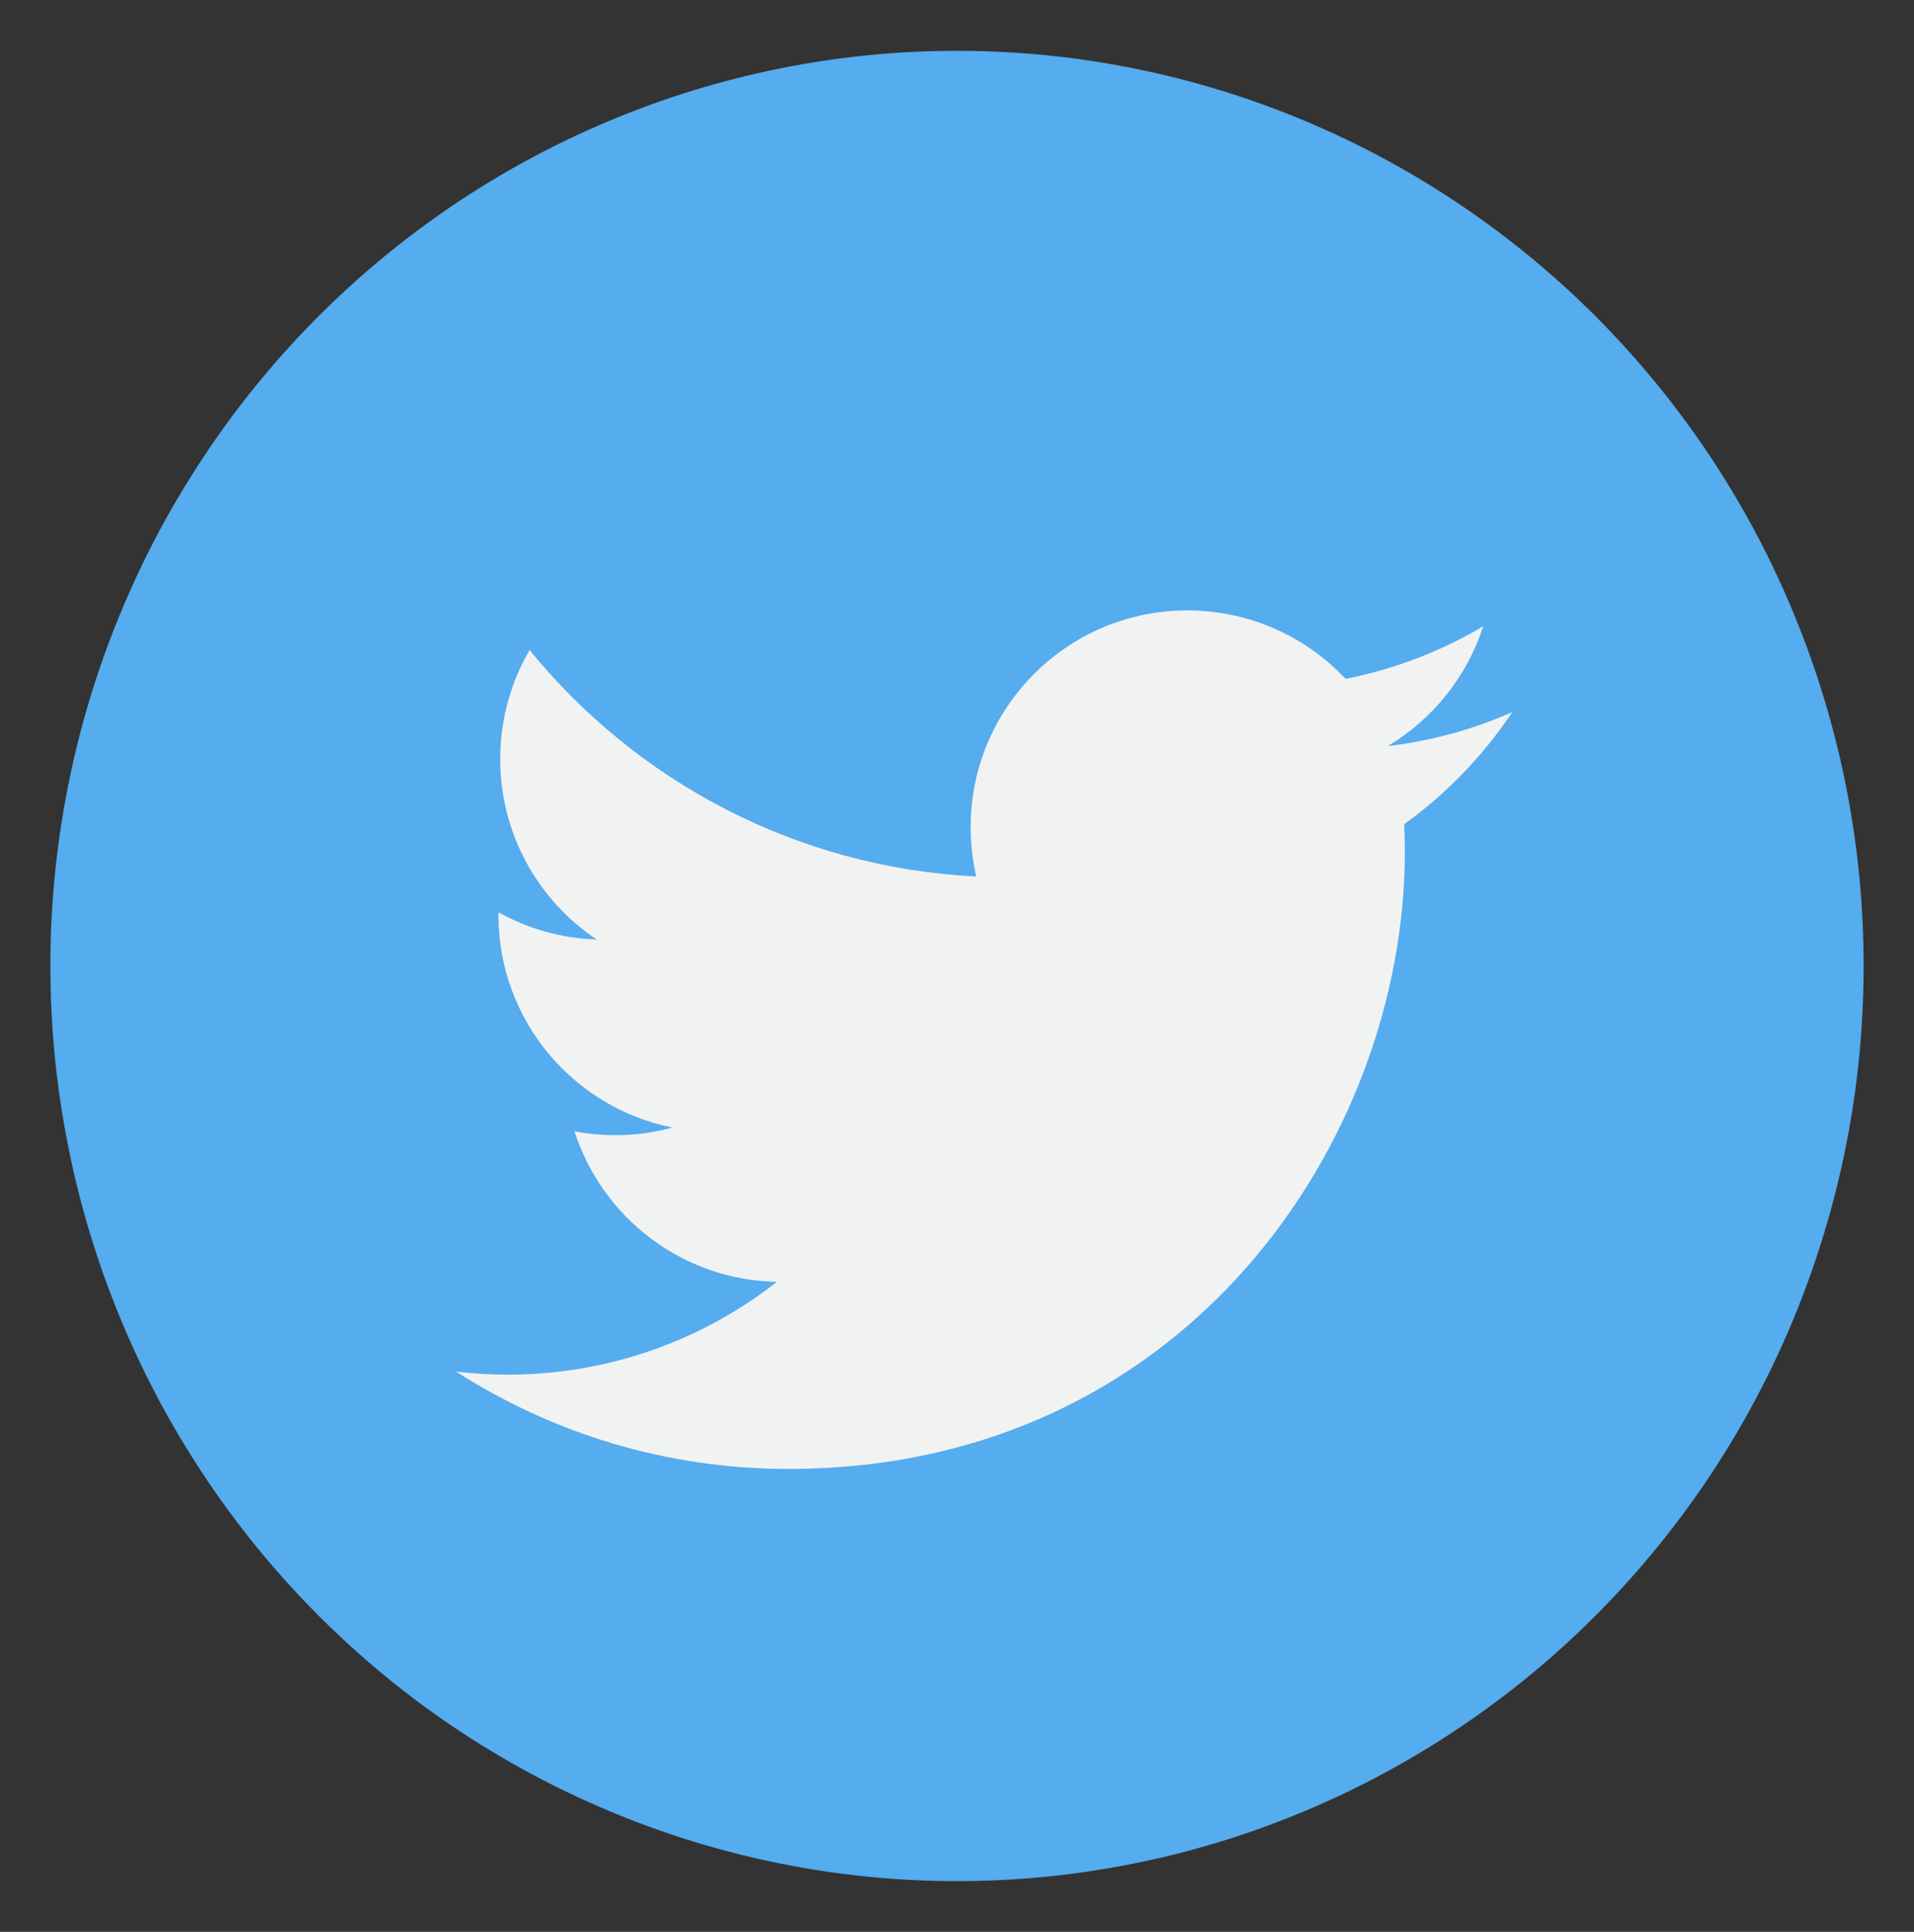 <?xml version="1.0" encoding="utf-8"?>
<!-- Generator: Adobe Illustrator 15.0.0, SVG Export Plug-In . SVG Version: 6.00 Build 0)  -->
<!DOCTYPE svg PUBLIC "-//W3C//DTD SVG 1.1//EN" "http://www.w3.org/Graphics/SVG/1.1/DTD/svg11.dtd">
<svg version="1.1" id="Layer_1" xmlns="http://www.w3.org/2000/svg" xmlns:xlink="http://www.w3.org/1999/xlink" x="0px" y="0px"
	 width="38px" height="38.347px" viewBox="0 0 38 38.347" enable-background="new 0 0 38 38.347" xml:space="preserve">
<rect x="0" y="0" width="38" height="38.347" fill="#333333" stroke="none"/>
<path fill="#55ACEE" d="M19,1.009c1.184,0,2.354,0.116,3.512,0.349c1.158,0.233,2.285,0.577,3.377,1.034S28.018,3.407,29,4.07
	c0.983,0.663,1.893,1.416,2.729,2.259c0.835,0.844,1.581,1.761,2.239,2.753c0.656,0.991,1.211,2.038,1.662,3.14
	c0.452,1.102,0.794,2.238,1.025,3.408c0.23,1.17,0.345,2.352,0.345,3.544c0,1.192-0.114,2.374-0.345,3.543
	c-0.231,1.171-0.573,2.305-1.025,3.409c-0.451,1.101-1.006,2.146-1.662,3.139c-0.658,0.992-1.404,1.909-2.239,2.753
	c-0.836,0.844-1.745,1.597-2.729,2.26c-0.982,0.662-2.02,1.221-3.111,1.678c-1.092,0.456-2.219,0.803-3.377,1.034
	c-1.158,0.233-2.328,0.35-3.512,0.35c-1.182,0-2.352-0.116-3.511-0.35c-1.159-0.231-2.285-0.578-3.376-1.034
	c-1.092-0.457-2.13-1.016-3.113-1.678c-0.982-0.663-1.892-1.416-2.727-2.26c-0.836-0.844-1.582-1.761-2.239-2.753
	s-1.211-2.038-1.663-3.139c-0.453-1.104-0.794-2.238-1.025-3.409C1.115,21.547,1,20.366,1,19.173c0-1.192,0.115-2.374,0.346-3.544
	c0.23-1.17,0.572-2.306,1.025-3.408c0.452-1.102,1.006-2.148,1.663-3.14c0.657-0.992,1.403-1.91,2.239-2.753
	C7.108,5.486,8.018,4.732,9,4.07c0.983-0.663,2.021-1.222,3.113-1.678c1.091-0.457,2.217-0.801,3.376-1.034
	C16.648,1.125,17.818,1.009,19,1.009z"/>
<path fill="#F1F2F2" d="M30.025,14.134c-0.77,0.342-1.601,0.573-2.472,0.676c0.889-0.532,1.571-1.374,1.895-2.379
	c-0.833,0.494-1.755,0.851-2.734,1.044c-0.784-0.836-1.903-1.359-3.141-1.359c-2.376,0-4.302,1.927-4.302,4.302
	c0,0.338,0.039,0.666,0.111,0.981c-3.576-0.179-6.746-1.892-8.868-4.496c-0.37,0.636-0.583,1.375-0.583,2.164
	c0,1.493,0.759,2.81,1.914,3.581c-0.705-0.021-1.369-0.216-1.948-0.539c-0.001,0.019-0.001,0.038-0.001,0.055
	c0,2.084,1.484,3.824,3.452,4.217c-0.36,0.101-0.742,0.152-1.133,0.152c-0.278,0-0.547-0.027-0.809-0.077
	c0.547,1.709,2.135,2.953,4.019,2.988c-1.474,1.155-3.329,1.842-5.344,1.842c-0.346,0-0.69-0.02-1.026-0.061
	c1.903,1.222,4.166,1.933,6.595,1.933c7.913,0,12.241-6.555,12.241-12.241c0-0.187-0.004-0.373-0.012-0.557
	C28.72,15.755,29.45,14.997,30.025,14.134z"/>
</svg>
